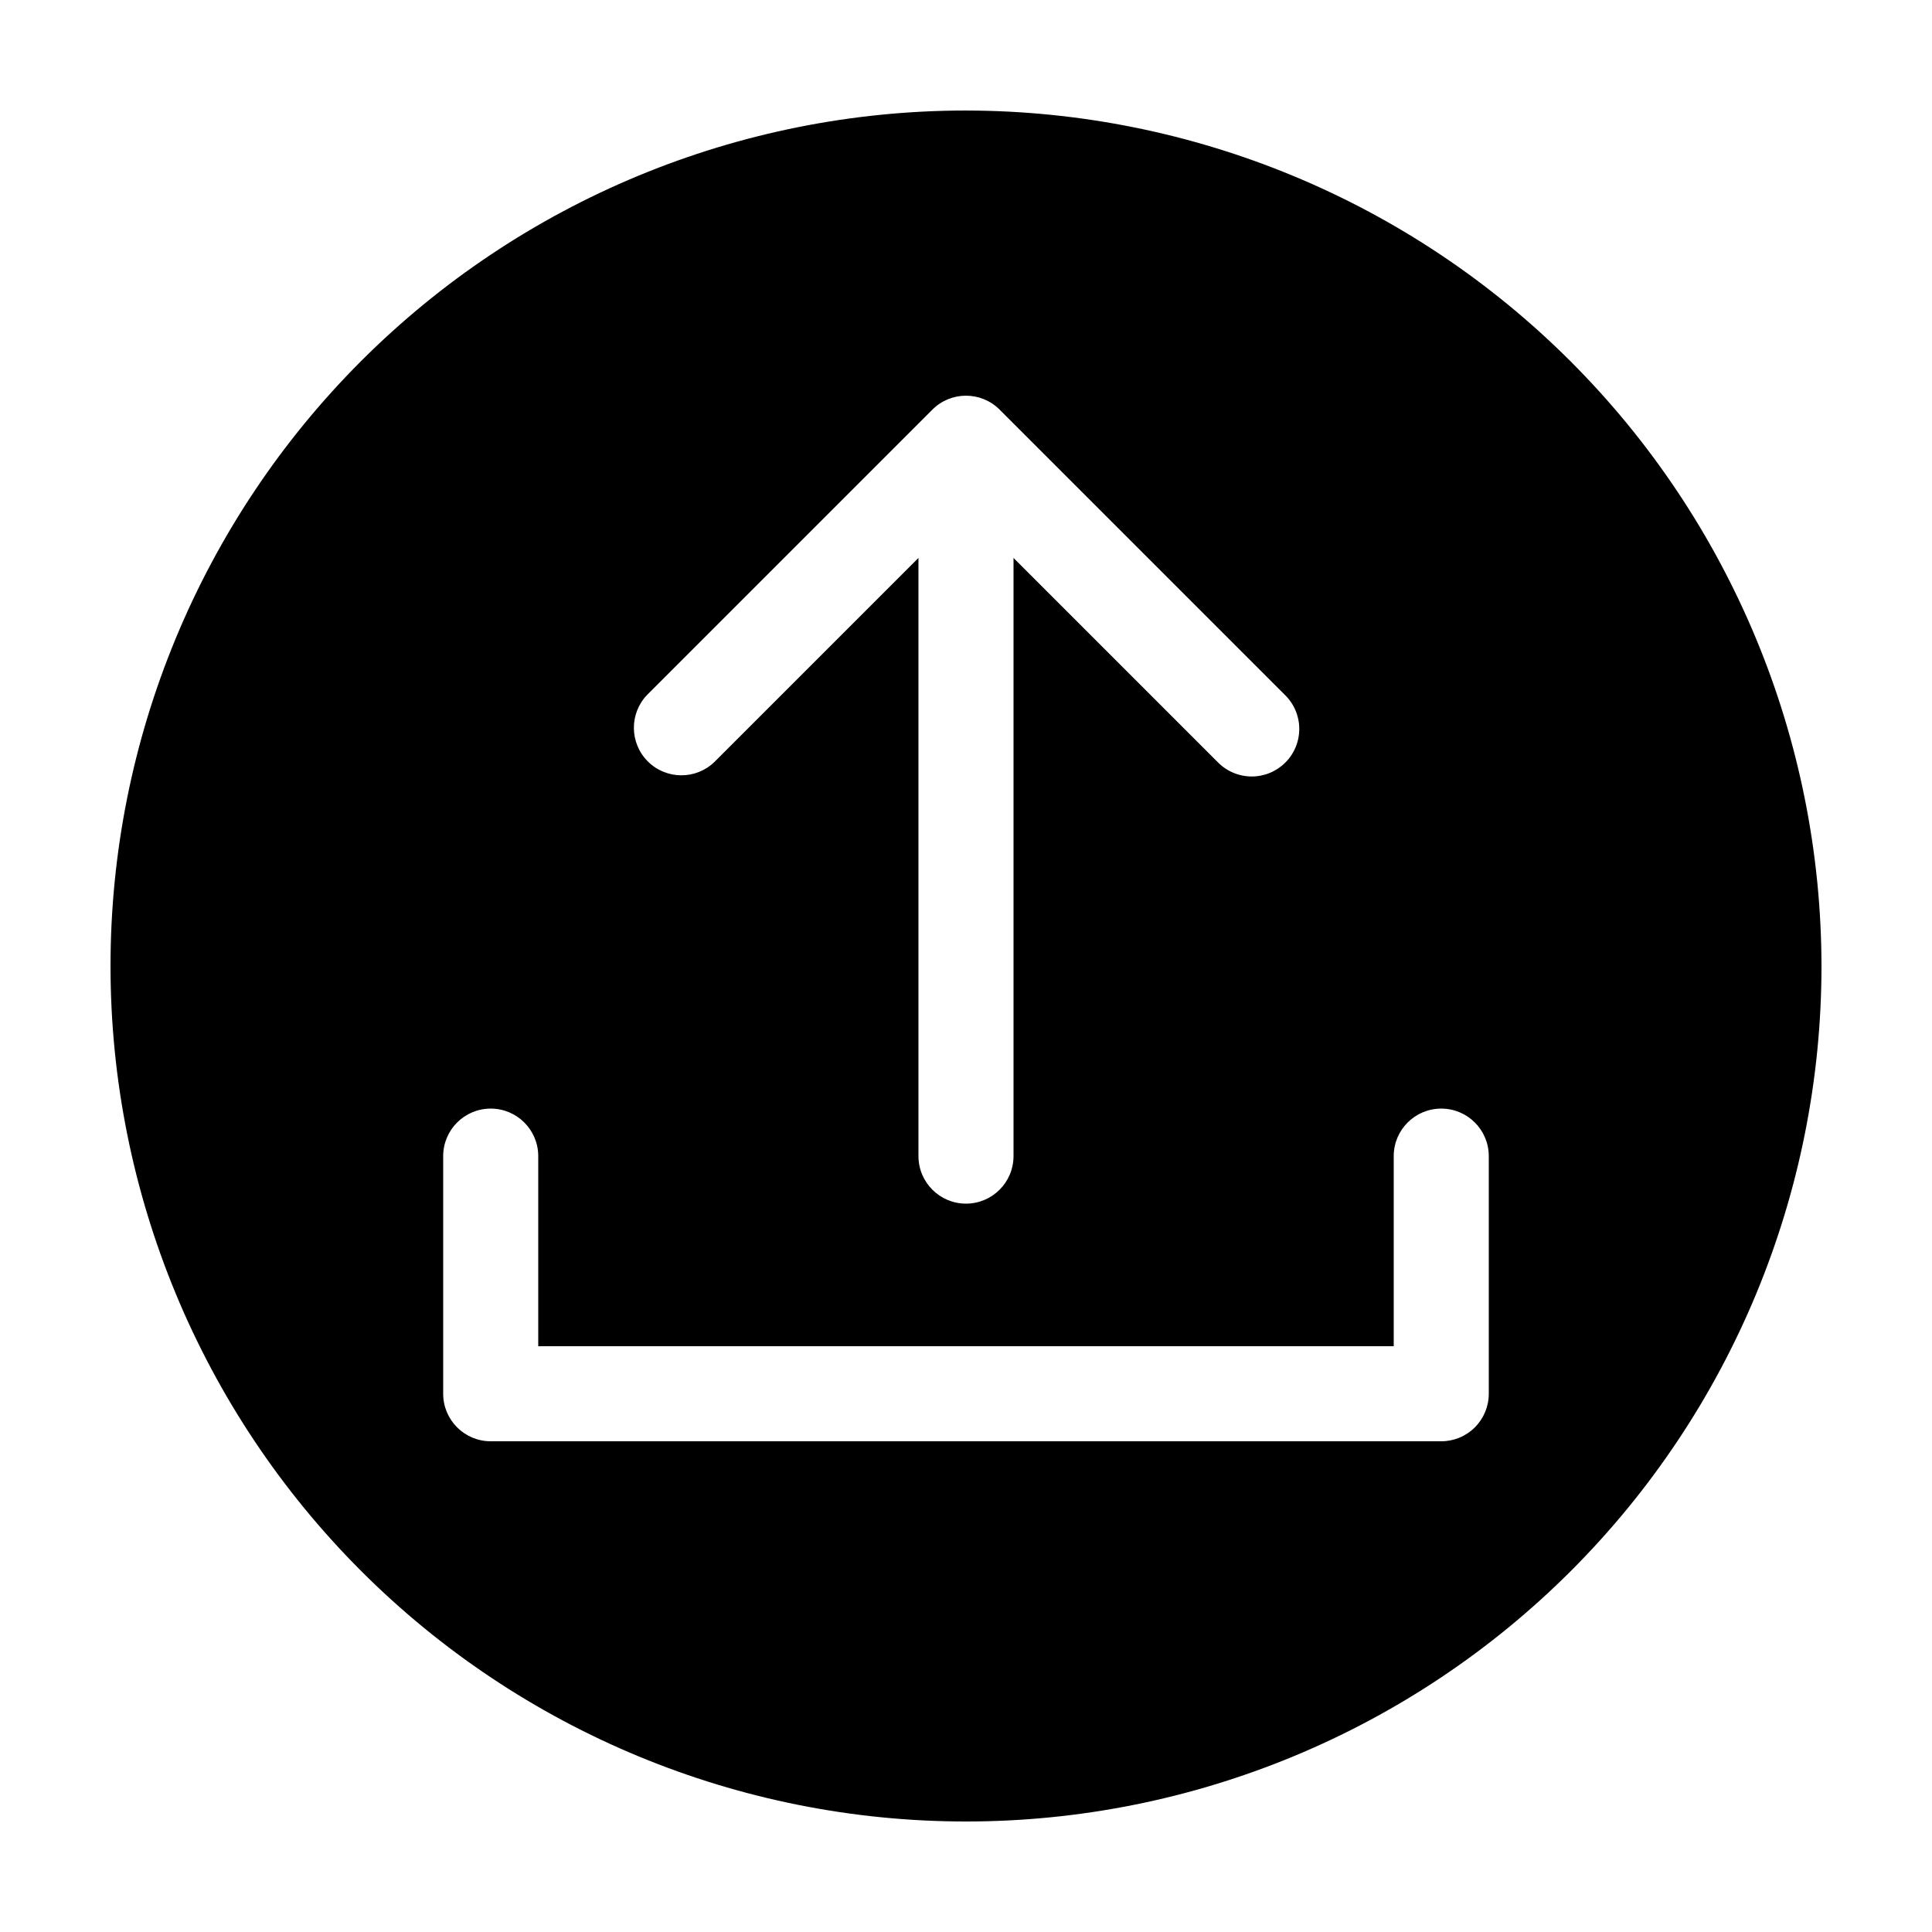 <?xml version="1.0" encoding="UTF-8"?>
<!-- Uploaded to: ICON Repo, www.svgrepo.com, Generator: ICON Repo Mixer Tools -->
<svg fill="#000000" width="800px" height="800px" version="1.1" viewBox="144 144 512 512" xmlns="http://www.w3.org/2000/svg">
 <path d="m400 173.29c-60.129 0-117.8 23.887-160.31 66.402s-66.402 100.18-66.402 160.31c0 60.125 23.887 117.79 66.402 160.31 42.516 42.52 100.18 66.402 160.31 66.402 60.125 0 117.79-23.883 160.31-66.402 42.52-42.516 66.402-100.18 66.402-160.31-0.066-60.109-23.977-117.73-66.48-160.23-42.5-42.504-100.12-66.41-160.23-66.48zm-84.477 154.83 75.57-75.57c4.918-4.918 12.891-4.918 17.809 0l75.57 75.57h0.004c2.43 2.348 3.812 5.57 3.844 8.949 0.027 3.379-1.301 6.629-3.688 9.016-2.391 2.391-5.641 3.719-9.016 3.691-3.379-0.031-6.606-1.418-8.953-3.848l-54.07-54.07v158.52c0 6.957-5.641 12.598-12.594 12.598-6.957 0-12.598-5.641-12.598-12.598v-158.52l-54.07 54.07c-4.941 4.773-12.797 4.707-17.656-0.152-4.859-4.859-4.926-12.715-0.152-17.656zm223.02 185.24c0 3.34-1.328 6.543-3.691 8.906-2.359 2.363-5.562 3.688-8.906 3.688h-251.9c-6.957 0-12.598-5.637-12.598-12.594v-62.977c0-6.957 5.641-12.594 12.598-12.594s12.594 5.637 12.594 12.594v50.383h226.71v-50.383c0-6.957 5.641-12.594 12.594-12.594 6.957 0 12.598 5.637 12.598 12.594z"/>
</svg>